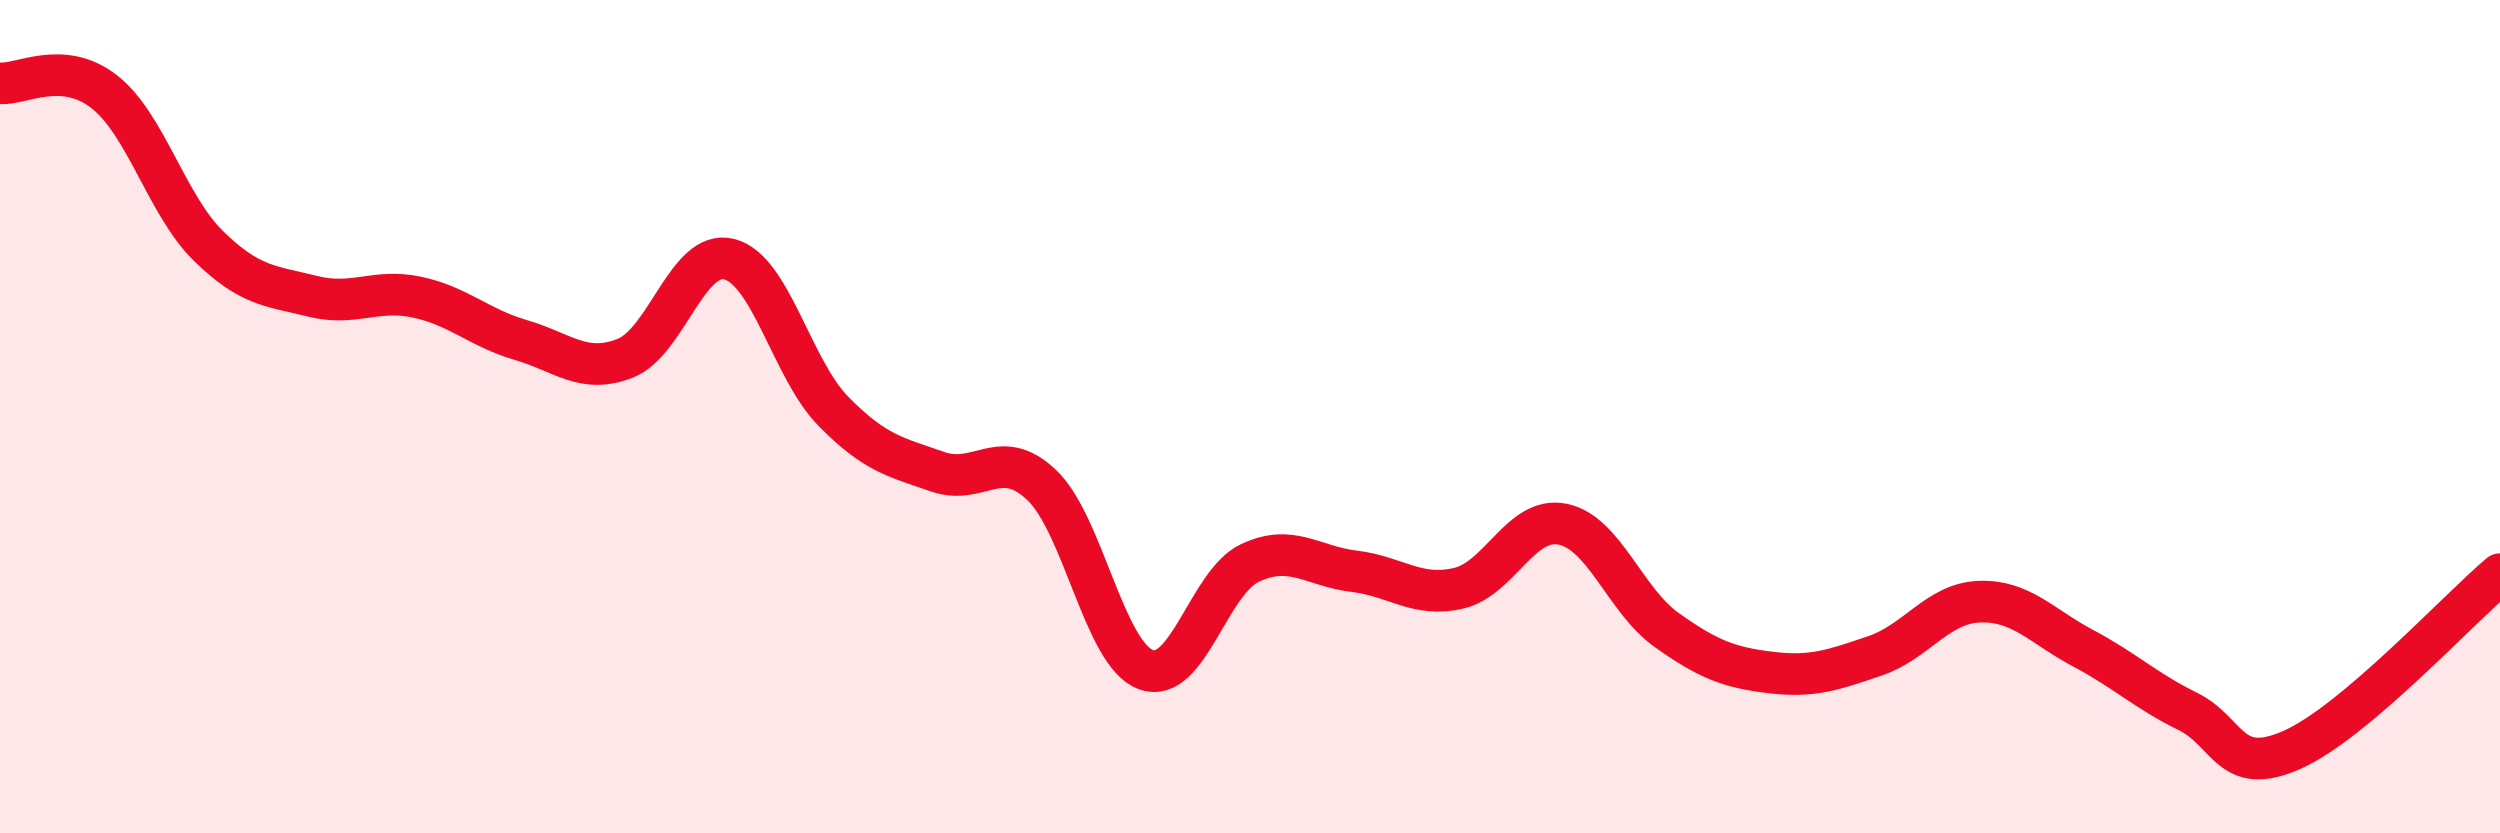
    <svg width="60" height="20" viewBox="0 0 60 20" xmlns="http://www.w3.org/2000/svg">
      <path
        d="M 0,2 C 0.5,2.04 1.5,1.42 2.5,2.2 C 3.5,2.98 4,4.92 5,5.9 C 6,6.88 6.5,6.86 7.5,7.11 C 8.5,7.36 9,6.92 10,7.13 C 11,7.34 11.5,7.87 12.5,8.16 C 13.5,8.45 14,8.99 15,8.6 C 16,8.21 16.5,5.97 17.5,6.22 C 18.5,6.47 19,8.85 20,9.87 C 21,10.89 21.5,10.97 22.5,11.32 C 23.5,11.67 24,10.69 25,11.64 C 26,12.59 26.5,15.7 27.5,16.07 C 28.5,16.44 29,13.98 30,13.51 C 31,13.04 31.5,13.59 32.5,13.71 C 33.5,13.83 34,14.35 35,14.12 C 36,13.89 36.5,12.38 37.5,12.58 C 38.5,12.78 39,14.41 40,15.12 C 41,15.83 41.5,16.02 42.5,16.14 C 43.5,16.26 44,16.08 45,15.74 C 46,15.4 46.5,14.48 47.5,14.44 C 48.5,14.4 49,15.03 50,15.56 C 51,16.09 51.5,16.58 52.5,17.07 C 53.5,17.56 53.5,18.66 55,18 C 56.5,17.34 59,14.62 60,13.78L60 20L0 20Z"
        fill="#EB0A25"
        opacity="0.1"
        stroke-linecap="round"
        stroke-linejoin="round"
      />
      <path
        d="M 0,2 C 0.5,2.04 1.5,1.42 2.5,2.2 C 3.5,2.98 4,4.92 5,5.9 C 6,6.88 6.5,6.86 7.5,7.11 C 8.5,7.36 9,6.92 10,7.13 C 11,7.34 11.5,7.87 12.5,8.16 C 13.5,8.45 14,8.99 15,8.6 C 16,8.21 16.5,5.97 17.5,6.22 C 18.5,6.47 19,8.85 20,9.87 C 21,10.89 21.5,10.97 22.5,11.32 C 23.5,11.67 24,10.69 25,11.64 C 26,12.59 26.5,15.7 27.5,16.07 C 28.5,16.44 29,13.98 30,13.51 C 31,13.04 31.5,13.59 32.5,13.71 C 33.5,13.83 34,14.35 35,14.12 C 36,13.89 36.5,12.38 37.5,12.58 C 38.5,12.78 39,14.41 40,15.12 C 41,15.83 41.5,16.02 42.5,16.14 C 43.5,16.26 44,16.08 45,15.74 C 46,15.4 46.5,14.48 47.5,14.44 C 48.5,14.4 49,15.03 50,15.56 C 51,16.09 51.5,16.58 52.5,17.07 C 53.5,17.56 53.5,18.66 55,18 C 56.5,17.34 59,14.62 60,13.78"
        stroke="#EB0A25"
        stroke-width="1"
        fill="none"
        stroke-linecap="round"
        stroke-linejoin="round"
      />
    </svg>
  